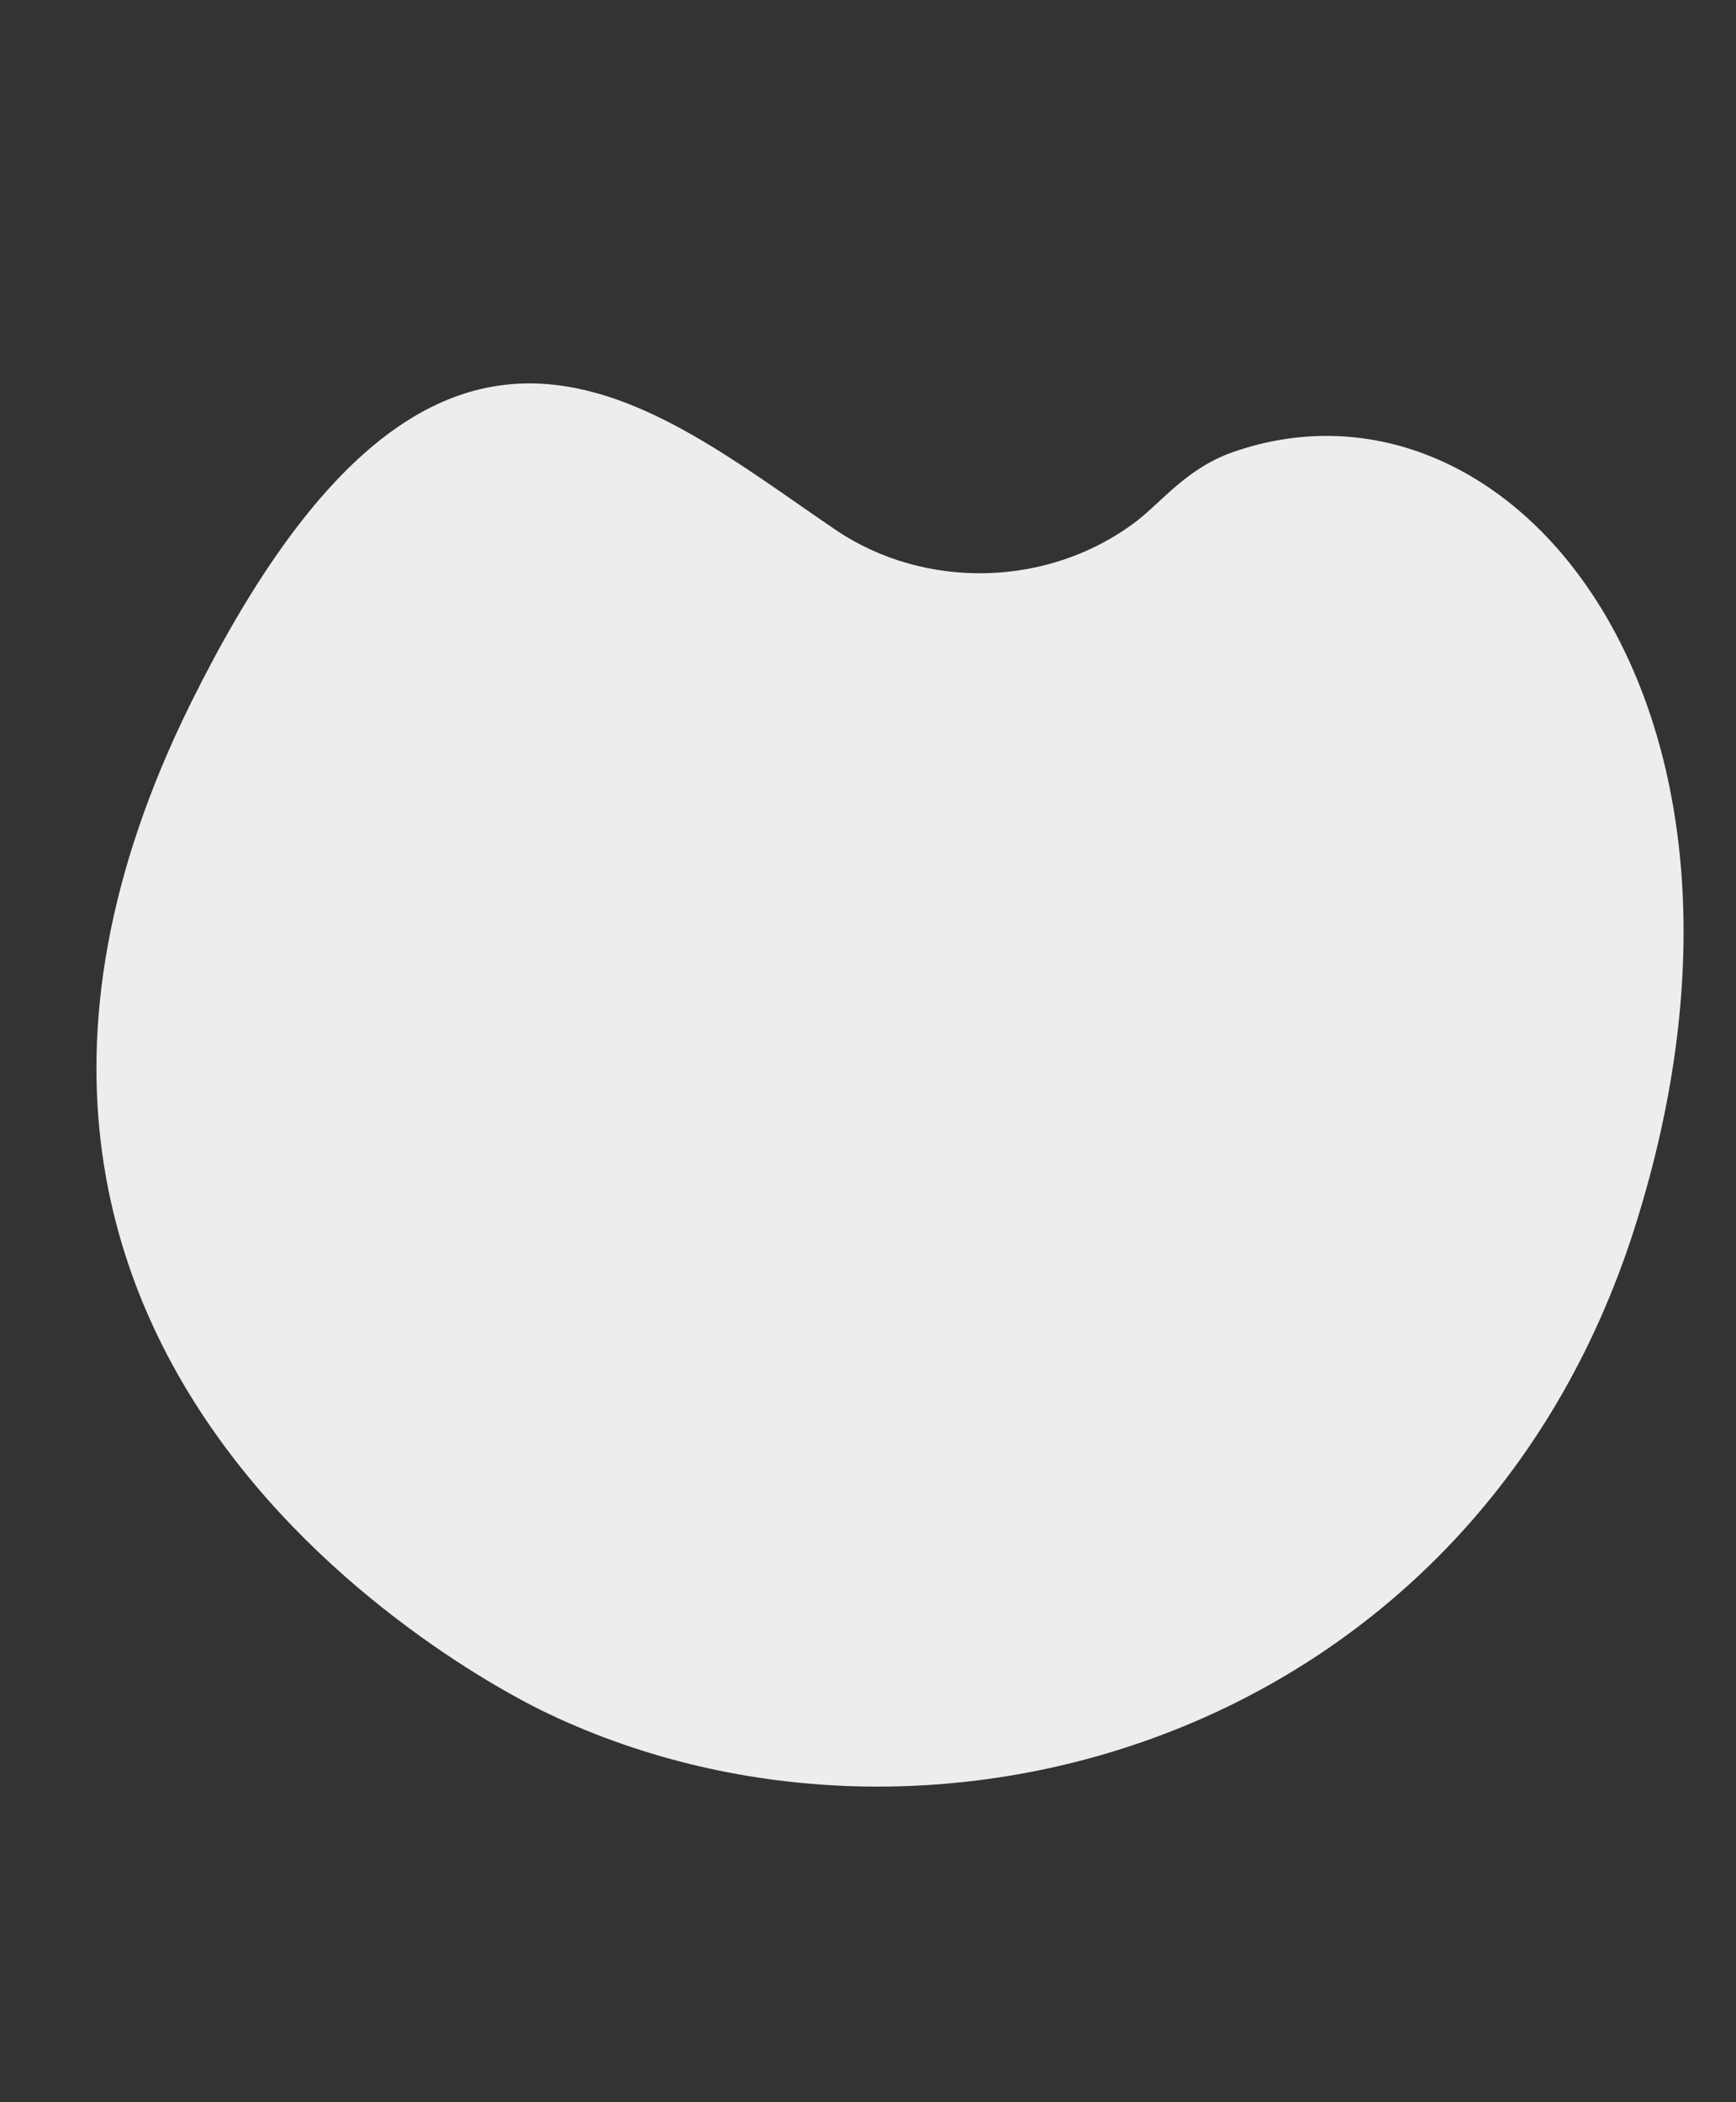 <?xml version="1.0" encoding="UTF-8"?>
<svg id="shape_bg" data-name="shape bg" xmlns="http://www.w3.org/2000/svg" viewBox="0 0 437 529">
  <rect x="0" y="0" width="437" height="529" fill="#333333" stroke="none"/>
  <path d="M138.11,431.27S-38.21,351.09,48.03,176.94c61.64-124.47,115.26-75.5,162.27-43.64,22.74,15.4,54.04,14.47,75.84-2.19,6.34-4.85,12.67-13.35,24.4-17.41,69.71-24.14,142.89,63.24,100.97,195.2-40.58,127.75-176.56,168.36-273.4,122.37" fill="#ecedee"/>
</svg>